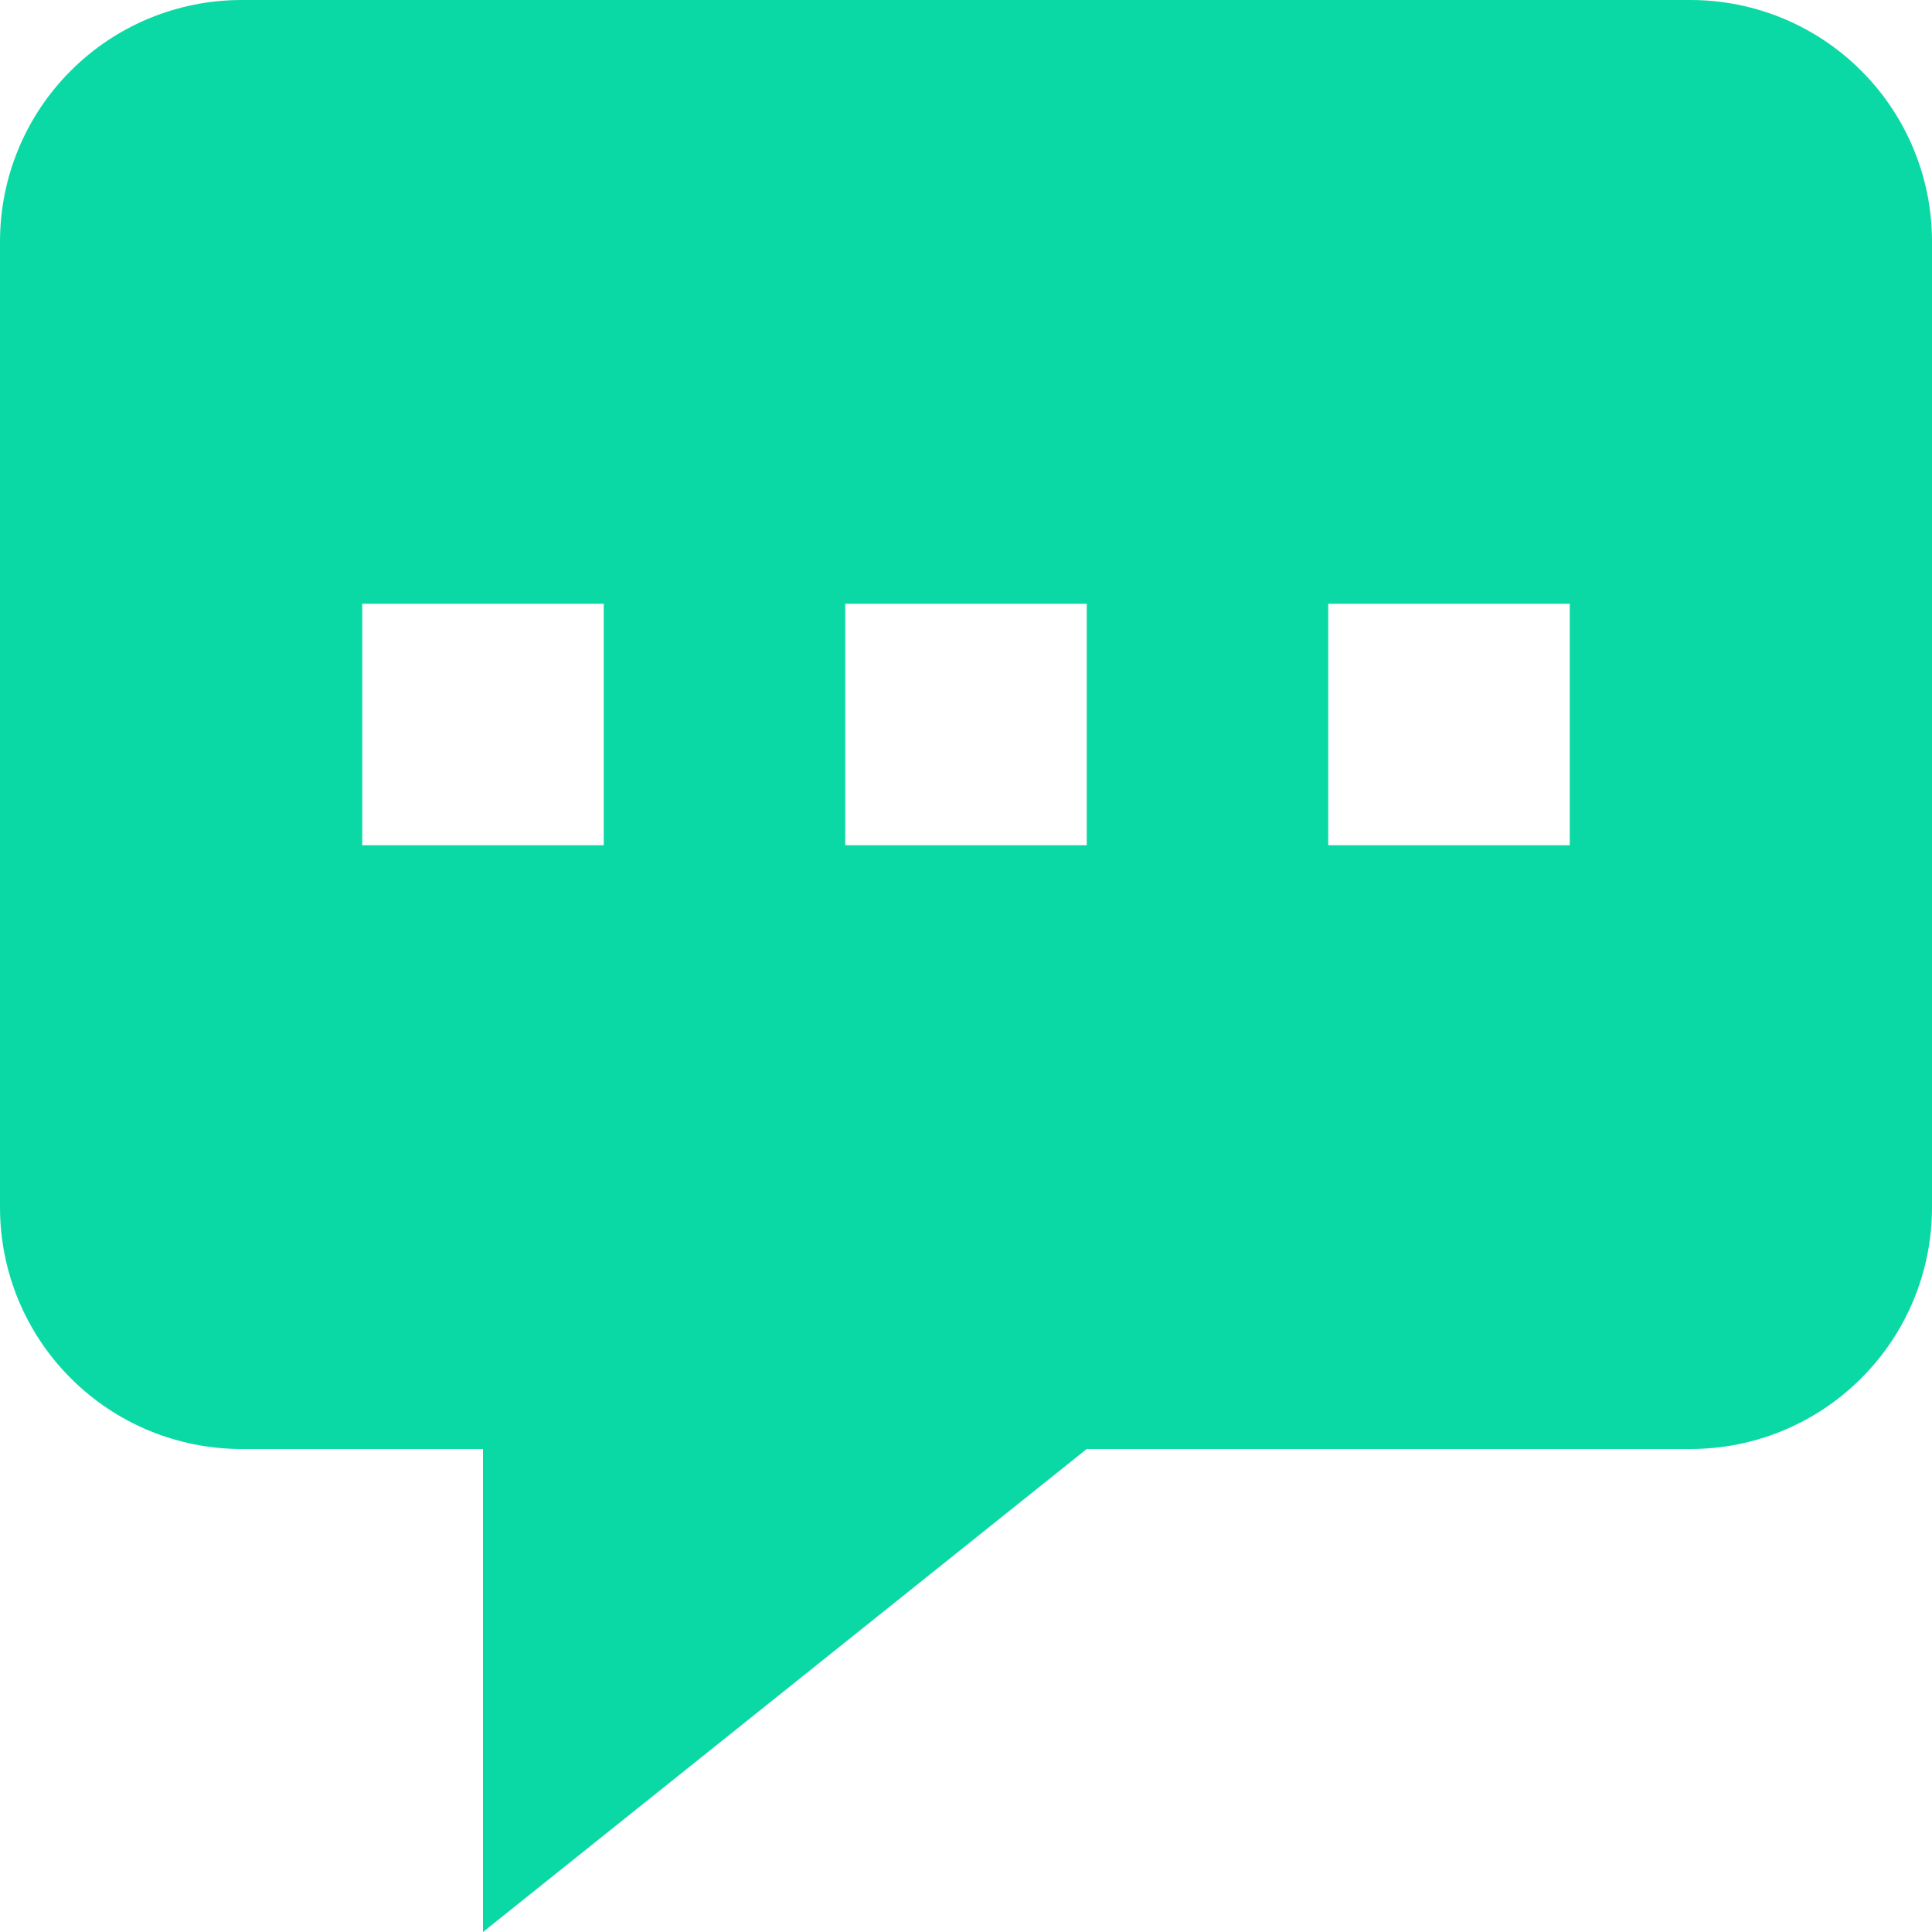 <svg width="32" height="32" viewBox="0 0 32 32" fill="none" xmlns="http://www.w3.org/2000/svg">
<g clip-path="url(#clip0_1200_4559)">
<path fill-rule="evenodd" clip-rule="evenodd" d="M32 4V20C32 21.061 31.579 22.078 30.828 22.828C30.078 23.579 29.061 24 28 24H18L8 32V24H4C2.939 24 1.922 23.579 1.172 22.828C0.421 22.078 0 21.061 0 20V4C0 2.939 0.421 1.922 1.172 1.172C1.922 0.421 2.939 0 4 0H28C29.061 0 30.078 0.421 30.828 1.172C31.579 1.922 32 2.939 32 4ZM10 10H6V14H10V10ZM14 10H18V14H14V10ZM26 10H22V14H26V10Z" fill="#0BD9A5"/>
</g>
<defs>
<clipPath id="clip0_1200_4559">
<rect width="32" height="32" fill="white"/>
</clipPath>
</defs>
</svg>
